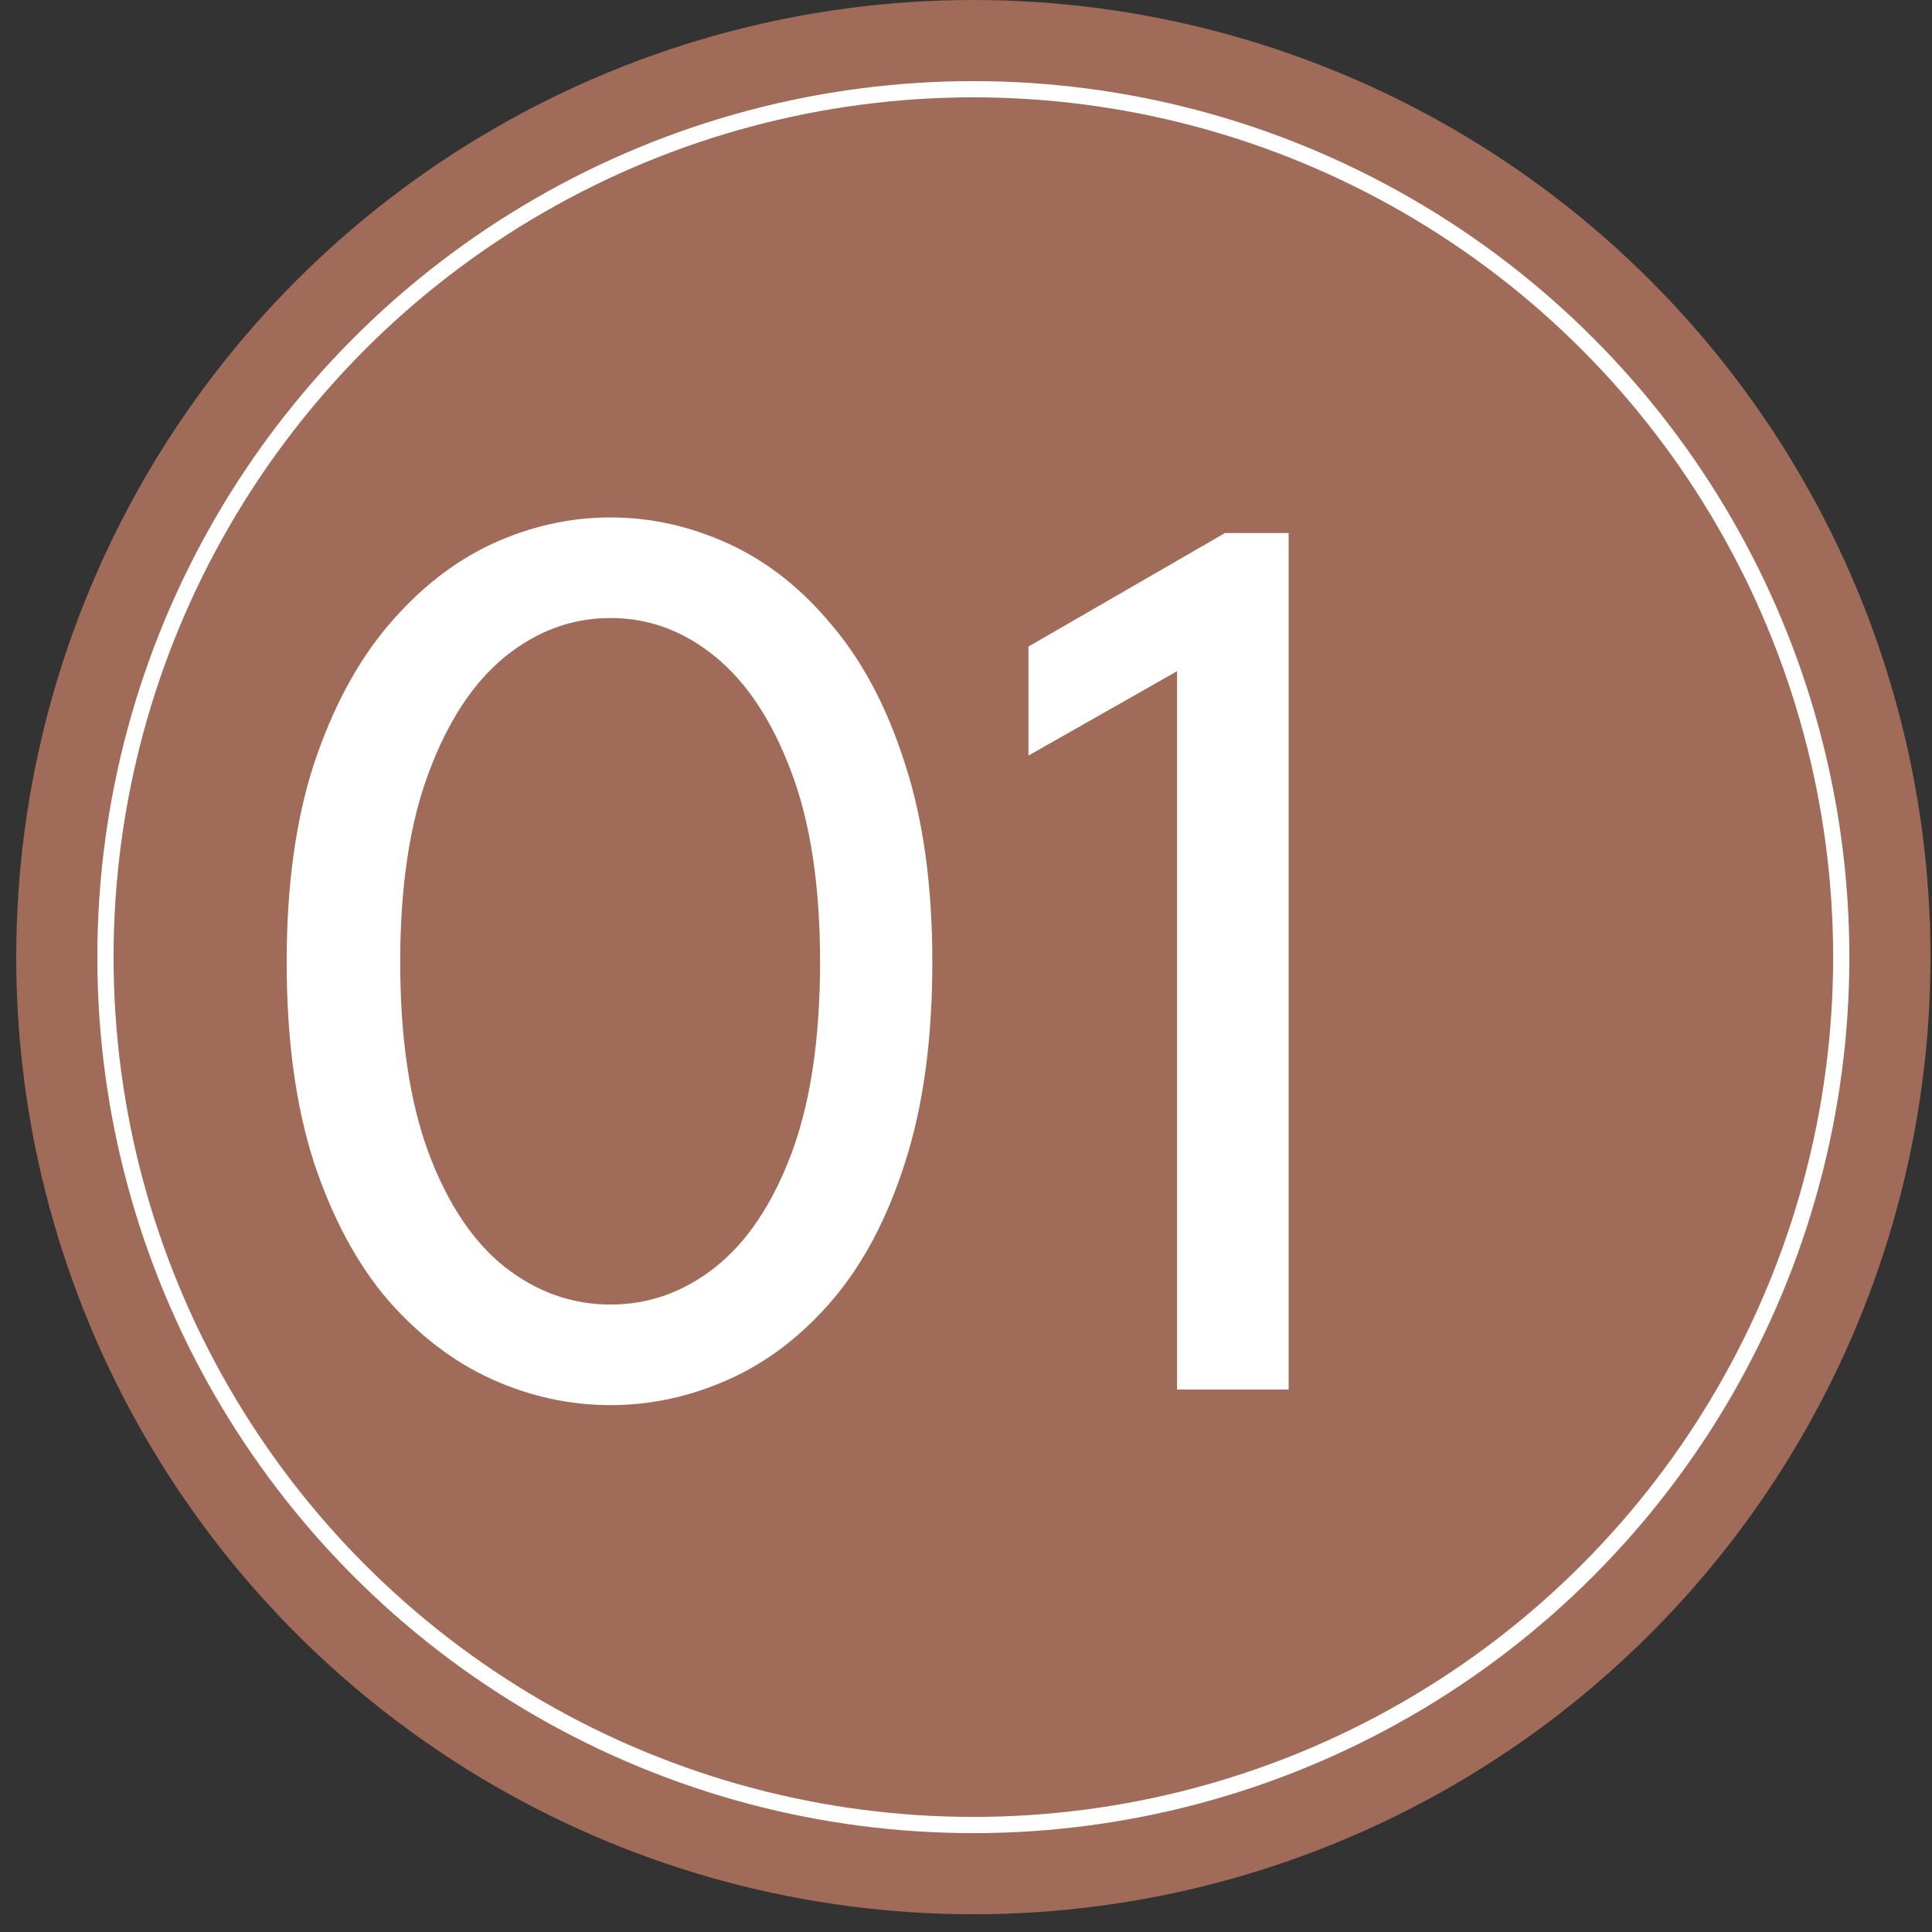 <svg width="103" height="103" viewBox="0 0 103 103" fill="none" xmlns="http://www.w3.org/2000/svg">
<rect x="0" y="0" width="103" height="103" fill="#333333" stroke="none"/>
<circle cx="51.892" cy="51.027" r="51.027" fill="#A06C59"/>
<circle cx="51.892" cy="51.027" r="46.27" stroke="white" stroke-width="0.865"/>
<path d="M15.283 51.283C15.283 47.224 15.768 43.707 16.736 40.732C17.728 37.757 19.043 35.3 20.68 33.363C22.34 31.403 24.186 29.95 26.215 29.004C28.268 28.059 30.378 27.586 32.546 27.586C34.714 27.586 36.824 28.059 38.877 29.004C40.929 29.95 42.763 31.403 44.377 33.363C46.015 35.3 47.306 37.757 48.252 40.732C49.221 43.707 49.705 47.224 49.705 51.283C49.705 55.411 49.221 58.975 48.252 61.973C47.306 64.948 46.015 67.393 44.377 69.307C42.763 71.198 40.929 72.605 38.877 73.528C36.824 74.45 34.714 74.911 32.546 74.911C30.378 74.911 28.268 74.45 26.215 73.528C24.186 72.605 22.34 71.198 20.68 69.307C19.043 67.393 17.728 64.948 16.736 61.973C15.768 58.975 15.283 55.411 15.283 51.283ZM21.337 51.283C21.337 55.365 21.845 58.767 22.86 61.489C23.874 64.187 25.223 66.205 26.907 67.543C28.614 68.88 30.493 69.549 32.546 69.549C34.599 69.549 36.467 68.88 38.15 67.543C39.834 66.205 41.183 64.187 42.198 61.489C43.213 58.767 43.72 55.365 43.72 51.283C43.72 47.247 43.213 43.88 42.198 41.182C41.183 38.46 39.834 36.408 38.15 35.024C36.467 33.64 34.599 32.948 32.546 32.948C30.493 32.948 28.614 33.64 26.907 35.024C25.223 36.408 23.874 38.46 22.86 41.182C21.845 43.88 21.337 47.247 21.337 51.283ZM62.751 35.785L54.829 40.282V34.47L65.311 28.416H68.701V74.081H62.751V35.785Z" fill="white"/>
</svg>

